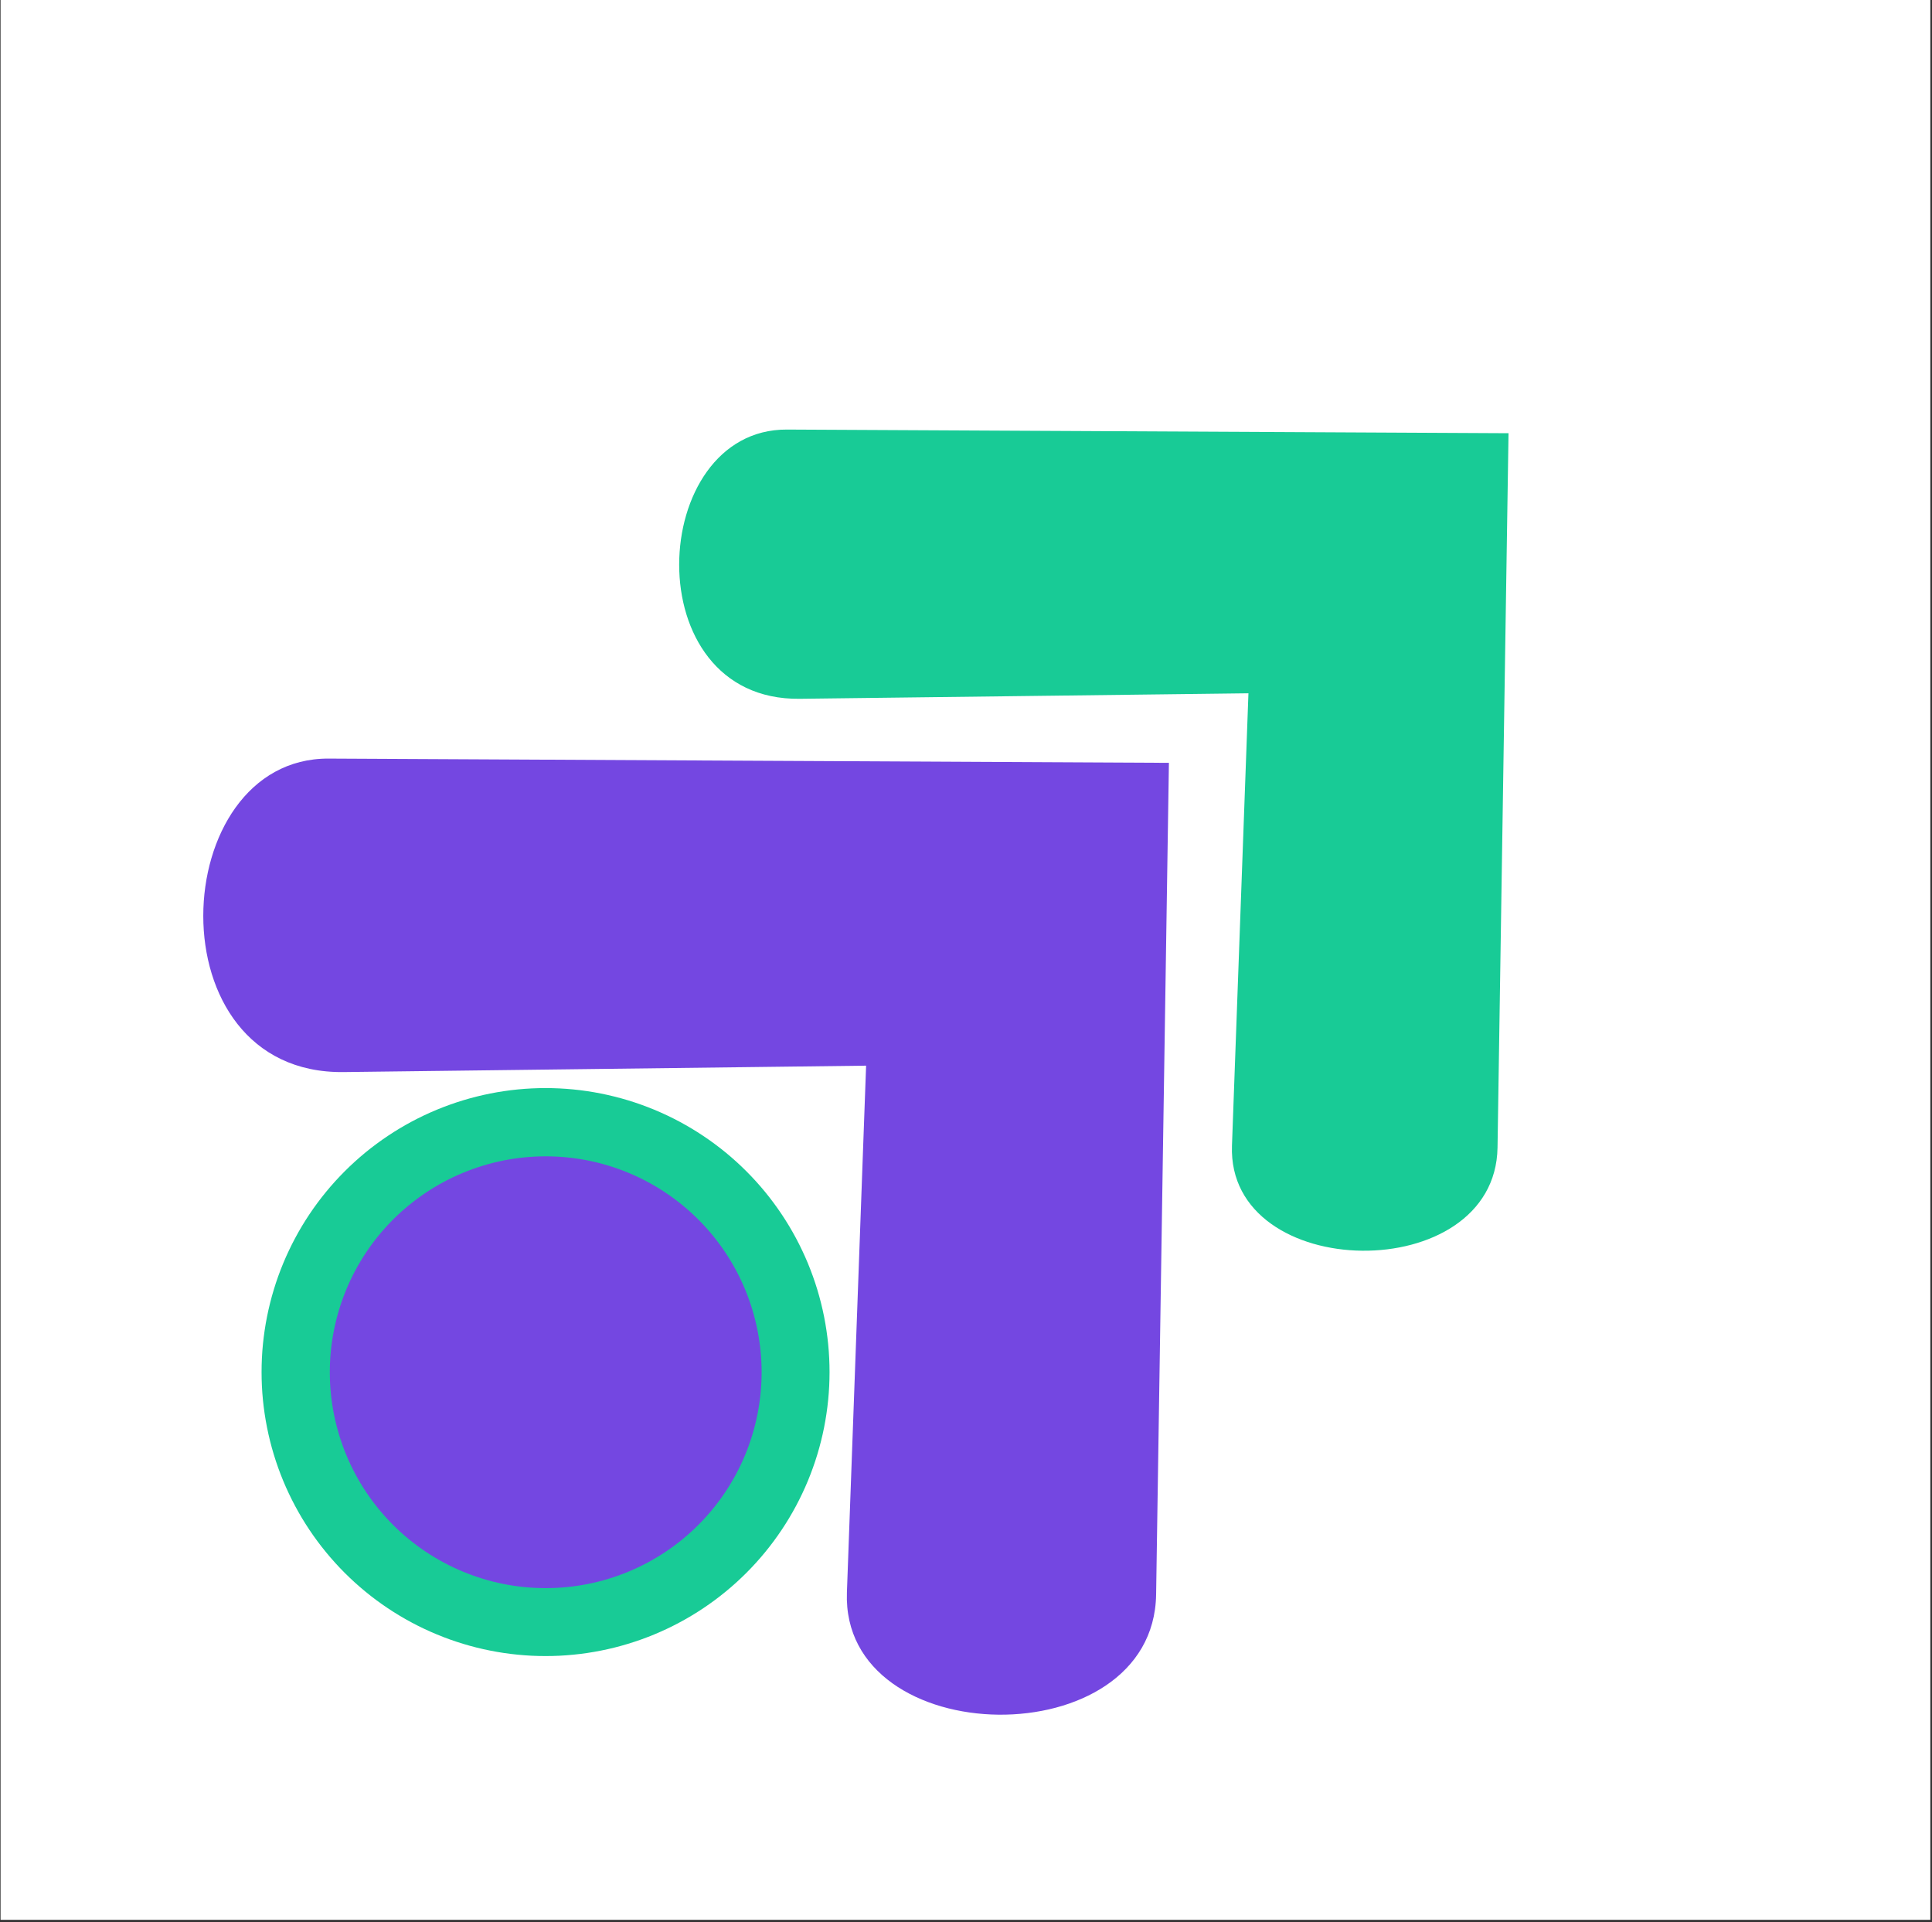 <svg xmlns="http://www.w3.org/2000/svg" xmlns:xlink="http://www.w3.org/1999/xlink" width="581" zoomAndPan="magnify" viewBox="0 0 435.75 433.5" height="578" preserveAspectRatio="xMidYMid meet" version="1.2"><rect x="0" y="0" width="435.75" height="433.5" fill="#333333" stroke="none"/><defs><clipPath id="cc1a0894d7"><path d="M 0.125 0 L 435.375 0 L 435.375 433 L 0.125 433 Z M 0.125 0 "/></clipPath><clipPath id="d20d3495e7"><path d="M 45 171 L 264 171 L 264 387 L 45 387 Z M 45 171 "/></clipPath><clipPath id="f49cd5edd9"><path d="M 0.129 208.285 L 150.039 58.375 L 374.109 282.445 L 224.199 432.355 Z M 0.129 208.285 "/></clipPath><clipPath id="3398ab0819"><path d="M 0.129 208.285 L 150.039 58.375 L 374.109 282.445 L 224.199 432.355 Z M 0.129 208.285 "/></clipPath><clipPath id="be4f138f4d"><path d="M 153 96 L 341 96 L 341 283 L 153 283 Z M 153 96 "/></clipPath><clipPath id="fb1071ef7b"><path d="M 113.918 128.828 L 242.641 0.109 L 435.457 192.926 L 306.738 321.648 Z M 113.918 128.828 "/></clipPath><clipPath id="6b21a03f3f"><path d="M 113.918 128.828 L 242.641 0.109 L 435.457 192.926 L 306.738 321.648 Z M 113.918 128.828 "/></clipPath><clipPath id="47ad0fa214"><path d="M 58.996 245.402 L 187.098 245.402 L 187.098 373.504 L 58.996 373.504 Z M 58.996 245.402 "/></clipPath><clipPath id="1a36aa48f5"><path d="M 74.387 260.797 L 171.777 260.797 L 171.777 358.184 L 74.387 358.184 Z M 74.387 260.797 "/></clipPath></defs><g id="76e0eee30c"><g clip-rule="nonzero" clip-path="url(#cc1a0894d7)"><path style=" stroke:none;fill-rule:nonzero;fill:#ffffff;fill-opacity:1;" d="M 0.125 0 L 435.375 0 L 435.375 433 L 0.125 433 Z M 0.125 0 "/></g><g clip-rule="nonzero" clip-path="url(#d20d3495e7)"><g clip-rule="nonzero" clip-path="url(#f49cd5edd9)"><g clip-rule="nonzero" clip-path="url(#3398ab0819)"><path style=" stroke:none;fill-rule:nonzero;fill:#7447e1;fill-opacity:1;" d="M 263.641 172.051 L 74.141 171.09 C 37.539 170.902 34.172 242.32 77.508 241.793 L 195.344 240.348 L 191.016 359.145 C 189.695 395.32 260.188 396.359 260.754 359.625 Z M 263.641 172.051 "/></g></g></g><g clip-rule="nonzero" clip-path="url(#be4f138f4d)"><g clip-rule="nonzero" clip-path="url(#fb1071ef7b)"><g clip-rule="nonzero" clip-path="url(#6b21a03f3f)"><path style=" stroke:none;fill-rule:nonzero;fill:#18cb96;fill-opacity:1;" d="M 340.238 97.707 L 177.484 96.883 C 146.047 96.723 143.156 158.059 180.375 157.605 L 281.578 156.363 L 277.863 258.395 C 276.73 289.465 337.273 290.359 337.758 258.809 Z M 340.238 97.707 "/></g></g></g><g clip-rule="nonzero" clip-path="url(#47ad0fa214)"><path style=" stroke:none;fill-rule:nonzero;fill:#18cb96;fill-opacity:1;" d="M 187.098 309.453 C 187.098 310.504 187.07 311.551 187.02 312.598 C 186.969 313.645 186.891 314.688 186.789 315.73 C 186.684 316.777 186.559 317.816 186.402 318.852 C 186.25 319.891 186.07 320.922 185.867 321.949 C 185.66 322.977 185.434 324 185.176 325.016 C 184.922 326.035 184.645 327.043 184.34 328.047 C 184.035 329.051 183.707 330.047 183.352 331.031 C 183 332.02 182.621 332.996 182.223 333.965 C 181.82 334.934 181.395 335.891 180.945 336.84 C 180.5 337.785 180.027 338.723 179.535 339.648 C 179.039 340.57 178.523 341.484 177.984 342.383 C 177.445 343.281 176.883 344.168 176.301 345.039 C 175.719 345.91 175.117 346.766 174.492 347.609 C 173.867 348.453 173.223 349.277 172.559 350.086 C 171.895 350.898 171.207 351.691 170.504 352.469 C 169.801 353.246 169.078 354.004 168.336 354.746 C 167.594 355.484 166.836 356.207 166.059 356.914 C 165.281 357.617 164.488 358.301 163.68 358.965 C 162.867 359.633 162.043 360.277 161.199 360.902 C 160.359 361.523 159.5 362.129 158.629 362.711 C 157.758 363.293 156.875 363.855 155.973 364.391 C 155.074 364.93 154.164 365.449 153.238 365.941 C 152.312 366.438 151.379 366.906 150.43 367.355 C 149.484 367.805 148.523 368.227 147.559 368.629 C 146.59 369.031 145.609 369.406 144.625 369.762 C 143.637 370.113 142.641 370.441 141.637 370.746 C 140.637 371.051 139.625 371.332 138.609 371.586 C 137.59 371.84 136.57 372.07 135.543 372.273 C 134.512 372.48 133.48 372.656 132.445 372.812 C 131.406 372.965 130.367 373.094 129.324 373.195 C 128.281 373.301 127.234 373.375 126.188 373.43 C 125.141 373.48 124.094 373.504 123.047 373.504 C 121.996 373.504 120.949 373.48 119.902 373.43 C 118.855 373.375 117.809 373.301 116.766 373.195 C 115.723 373.094 114.684 372.965 113.648 372.812 C 112.609 372.656 111.578 372.48 110.551 372.273 C 109.523 372.07 108.5 371.84 107.48 371.586 C 106.465 371.332 105.457 371.051 104.453 370.746 C 103.449 370.441 102.453 370.113 101.469 369.762 C 100.48 369.406 99.504 369.031 98.535 368.629 C 97.566 368.227 96.609 367.805 95.66 367.355 C 94.711 366.906 93.777 366.438 92.852 365.941 C 91.926 365.449 91.016 364.93 90.117 364.391 C 89.219 363.855 88.332 363.293 87.461 362.711 C 86.59 362.129 85.73 361.523 84.891 360.902 C 84.047 360.277 83.223 359.633 82.41 358.965 C 81.602 358.301 80.809 357.617 80.031 356.914 C 79.254 356.207 78.496 355.484 77.754 354.746 C 77.012 354.004 76.289 353.246 75.586 352.469 C 74.883 351.691 74.199 350.898 73.535 350.086 C 72.867 349.277 72.223 348.453 71.598 347.609 C 70.973 346.766 70.371 345.91 69.789 345.039 C 69.207 344.168 68.645 343.281 68.105 342.383 C 67.566 341.484 67.051 340.57 66.559 339.648 C 66.062 338.723 65.594 337.785 65.145 336.84 C 64.695 335.891 64.27 334.934 63.871 333.965 C 63.469 332.996 63.09 332.02 62.738 331.031 C 62.387 330.047 62.055 329.051 61.754 328.047 C 61.449 327.043 61.168 326.035 60.914 325.016 C 60.66 324 60.43 322.977 60.227 321.949 C 60.02 320.922 59.84 319.891 59.688 318.852 C 59.535 317.816 59.406 316.777 59.301 315.73 C 59.199 314.688 59.121 313.645 59.07 312.598 C 59.02 311.551 58.996 310.504 58.996 309.453 C 58.996 308.406 59.02 307.359 59.07 306.312 C 59.121 305.266 59.199 304.219 59.301 303.176 C 59.406 302.133 59.535 301.094 59.688 300.055 C 59.84 299.02 60.02 297.988 60.227 296.957 C 60.43 295.93 60.66 294.906 60.914 293.891 C 61.168 292.875 61.449 291.863 61.754 290.859 C 62.055 289.859 62.387 288.863 62.738 287.875 C 63.09 286.891 63.469 285.91 63.871 284.941 C 64.27 283.973 64.695 283.016 65.145 282.07 C 65.594 281.121 66.062 280.184 66.559 279.262 C 67.051 278.336 67.566 277.426 68.105 276.523 C 68.645 275.625 69.207 274.742 69.789 273.871 C 70.371 272.996 70.973 272.141 71.598 271.301 C 72.223 270.457 72.867 269.629 73.535 268.82 C 74.199 268.012 74.883 267.215 75.586 266.441 C 76.289 265.664 77.012 264.906 77.754 264.164 C 78.496 263.422 79.254 262.699 80.031 261.996 C 80.809 261.293 81.602 260.605 82.41 259.941 C 83.223 259.277 84.047 258.633 84.891 258.008 C 85.73 257.383 86.59 256.781 87.461 256.199 C 88.332 255.613 89.219 255.055 90.117 254.516 C 91.016 253.977 91.926 253.461 92.852 252.965 C 93.777 252.473 94.711 252 95.66 251.551 C 96.609 251.105 97.566 250.68 98.535 250.277 C 99.504 249.879 100.48 249.5 101.469 249.148 C 102.453 248.793 103.449 248.465 104.453 248.16 C 105.457 247.855 106.465 247.578 107.48 247.324 C 108.5 247.066 109.523 246.84 110.551 246.633 C 111.578 246.43 112.609 246.25 113.648 246.098 C 114.684 245.941 115.723 245.812 116.766 245.711 C 117.809 245.609 118.855 245.531 119.902 245.48 C 120.949 245.43 121.996 245.402 123.047 245.402 C 124.094 245.402 125.141 245.43 126.188 245.48 C 127.234 245.531 128.281 245.609 129.324 245.711 C 130.367 245.812 131.406 245.941 132.445 246.098 C 133.48 246.25 134.512 246.43 135.543 246.633 C 136.57 246.84 137.59 247.066 138.609 247.324 C 139.625 247.578 140.637 247.855 141.637 248.16 C 142.641 248.465 143.637 248.793 144.625 249.148 C 145.609 249.5 146.59 249.879 147.559 250.277 C 148.523 250.68 149.484 251.105 150.43 251.551 C 151.379 252 152.312 252.473 153.238 252.965 C 154.164 253.461 155.074 253.977 155.973 254.516 C 156.875 255.055 157.758 255.613 158.629 256.199 C 159.5 256.781 160.359 257.383 161.199 258.008 C 162.043 258.633 162.867 259.277 163.68 259.941 C 164.488 260.605 165.281 261.293 166.059 261.996 C 166.836 262.699 167.594 263.422 168.336 264.164 C 169.078 264.906 169.801 265.664 170.504 266.441 C 171.207 267.215 171.895 268.012 172.559 268.82 C 173.223 269.629 173.867 270.457 174.492 271.301 C 175.117 272.141 175.719 272.996 176.301 273.871 C 176.883 274.742 177.445 275.625 177.984 276.523 C 178.523 277.426 179.039 278.336 179.535 279.262 C 180.027 280.184 180.5 281.121 180.945 282.07 C 181.395 283.016 181.82 283.973 182.223 284.941 C 182.621 285.91 183 286.891 183.352 287.875 C 183.707 288.863 184.035 289.859 184.34 290.859 C 184.645 291.863 184.922 292.875 185.176 293.891 C 185.434 294.906 185.66 295.93 185.867 296.957 C 186.07 297.988 186.25 299.02 186.402 300.055 C 186.559 301.094 186.684 302.133 186.789 303.176 C 186.891 304.219 186.969 305.266 187.02 306.312 C 187.07 307.359 187.098 308.406 187.098 309.453 Z M 187.098 309.453 "/></g><g clip-rule="nonzero" clip-path="url(#1a36aa48f5)"><path style=" stroke:none;fill-rule:nonzero;fill:#7447e1;fill-opacity:1;" d="M 171.777 309.492 C 171.777 311.086 171.699 312.676 171.543 314.262 C 171.387 315.852 171.152 317.426 170.84 318.992 C 170.527 320.555 170.141 322.098 169.68 323.625 C 169.215 325.152 168.68 326.652 168.07 328.125 C 167.457 329.598 166.777 331.039 166.027 332.445 C 165.273 333.852 164.457 335.219 163.57 336.543 C 162.684 337.871 161.734 339.148 160.723 340.383 C 159.711 341.613 158.641 342.793 157.512 343.922 C 156.387 345.051 155.207 346.121 153.973 347.133 C 152.738 348.145 151.461 349.094 150.133 349.977 C 148.809 350.863 147.441 351.684 146.035 352.434 C 144.629 353.188 143.191 353.867 141.715 354.477 C 140.242 355.09 138.742 355.625 137.219 356.086 C 135.691 356.551 134.145 356.938 132.582 357.25 C 131.016 357.559 129.441 357.793 127.855 357.949 C 126.27 358.105 124.676 358.184 123.082 358.184 C 121.488 358.184 119.895 358.105 118.309 357.949 C 116.723 357.793 115.145 357.559 113.582 357.25 C 112.02 356.938 110.473 356.551 108.945 356.086 C 107.422 355.625 105.922 355.09 104.449 354.477 C 102.973 353.867 101.535 353.188 100.129 352.434 C 98.723 351.684 97.355 350.863 96.027 349.977 C 94.703 349.094 93.422 348.145 92.191 347.133 C 90.957 346.121 89.777 345.051 88.648 343.922 C 87.523 342.793 86.453 341.613 85.441 340.383 C 84.43 339.148 83.48 337.871 82.594 336.543 C 81.707 335.219 80.891 333.852 80.137 332.445 C 79.387 331.039 78.703 329.598 78.094 328.125 C 77.484 326.652 76.949 325.152 76.484 323.625 C 76.023 322.098 75.637 320.555 75.324 318.992 C 75.012 317.426 74.777 315.852 74.621 314.262 C 74.465 312.676 74.387 311.086 74.387 309.492 C 74.387 307.895 74.465 306.305 74.621 304.719 C 74.777 303.129 75.012 301.555 75.324 299.992 C 75.637 298.426 76.023 296.883 76.484 295.355 C 76.949 293.828 77.484 292.328 78.094 290.855 C 78.703 289.383 79.387 287.941 80.137 286.535 C 80.891 285.129 81.707 283.766 82.594 282.438 C 83.48 281.113 84.43 279.832 85.441 278.598 C 86.453 277.367 87.523 276.188 88.648 275.059 C 89.777 273.93 90.957 272.863 92.191 271.852 C 93.422 270.84 94.703 269.891 96.027 269.004 C 97.355 268.117 98.723 267.297 100.129 266.547 C 101.535 265.793 102.973 265.113 104.449 264.504 C 105.922 263.895 107.422 263.355 108.945 262.895 C 110.473 262.43 112.02 262.043 113.582 261.73 C 115.145 261.422 116.723 261.188 118.309 261.031 C 119.895 260.875 121.488 260.797 123.082 260.797 C 124.676 260.797 126.27 260.875 127.855 261.031 C 129.441 261.188 131.016 261.422 132.582 261.73 C 134.145 262.043 135.691 262.43 137.219 262.895 C 138.742 263.355 140.242 263.895 141.715 264.504 C 143.191 265.113 144.629 265.793 146.035 266.547 C 147.441 267.297 148.809 268.117 150.133 269.004 C 151.461 269.891 152.738 270.84 153.973 271.852 C 155.207 272.863 156.387 273.93 157.512 275.059 C 158.641 276.188 159.711 277.367 160.723 278.598 C 161.734 279.832 162.684 281.113 163.57 282.438 C 164.457 283.766 165.273 285.129 166.027 286.535 C 166.777 287.941 167.457 289.383 168.07 290.855 C 168.68 292.328 169.215 293.828 169.68 295.355 C 170.141 296.883 170.527 298.426 170.84 299.992 C 171.152 301.555 171.387 303.129 171.543 304.719 C 171.699 306.305 171.777 307.895 171.777 309.492 Z M 171.777 309.492 "/></g></g></svg>